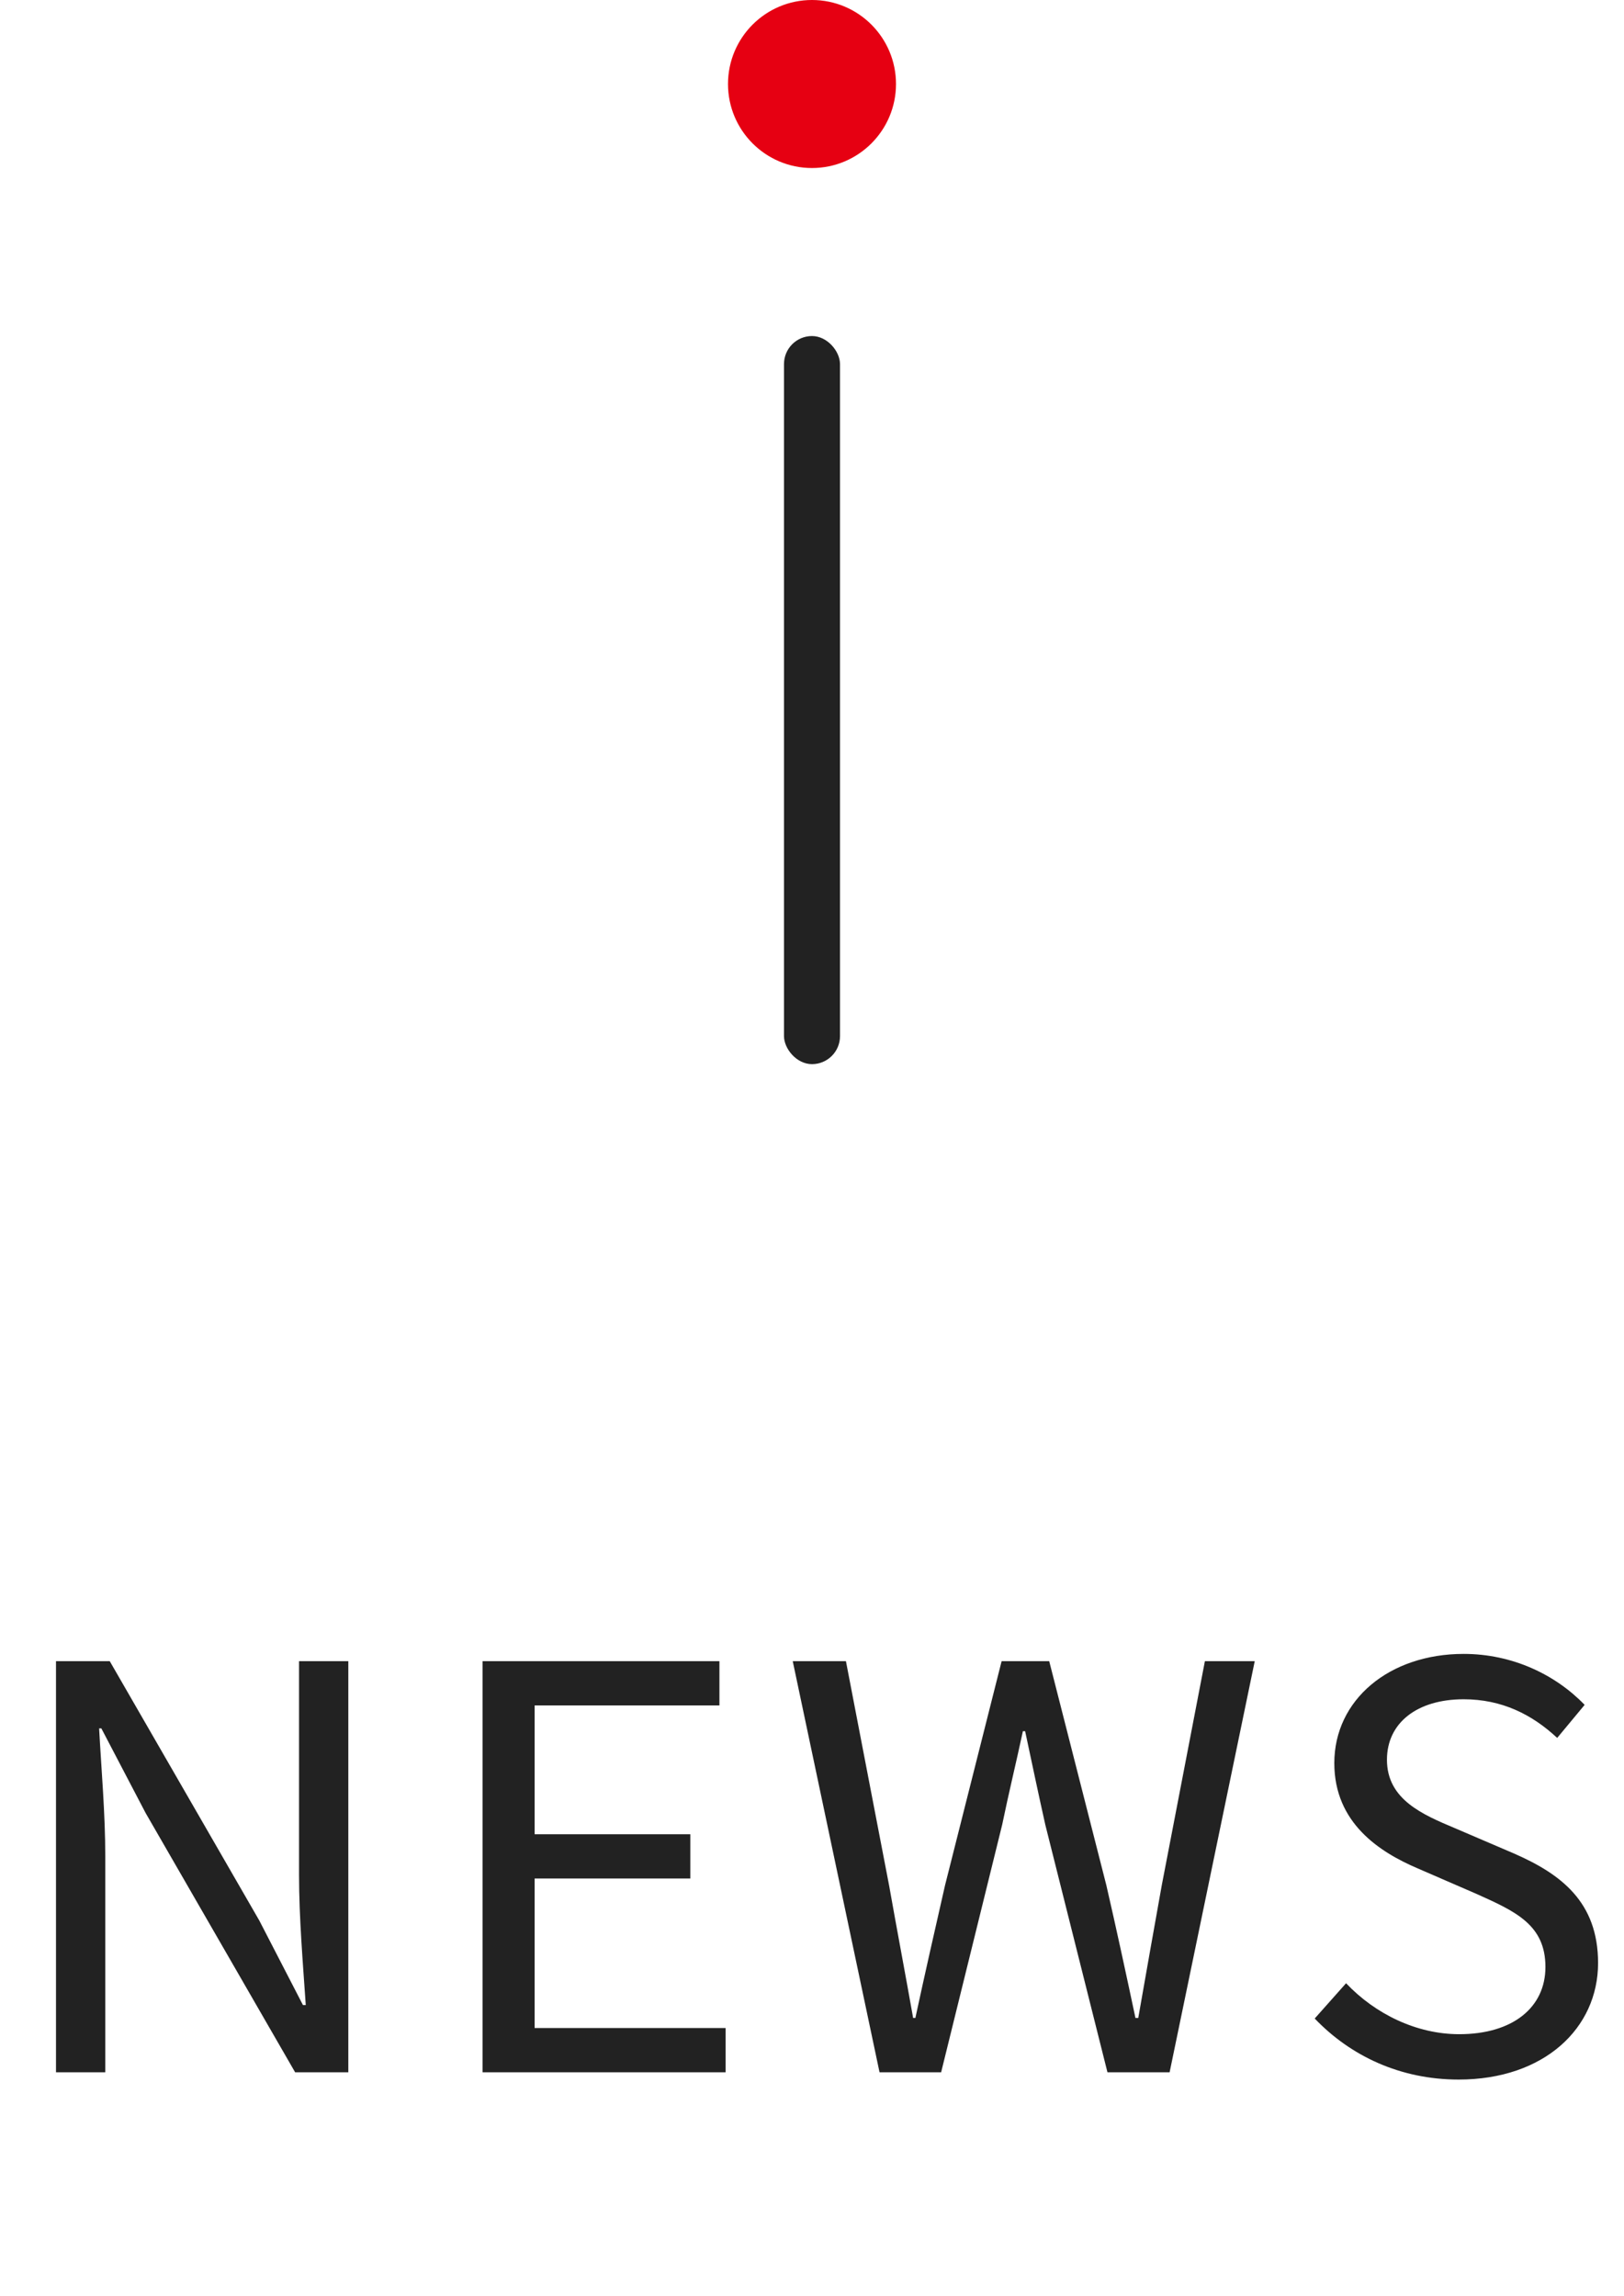 <svg width="29" height="41" viewBox="0 0 29 41" fill="none" xmlns="http://www.w3.org/2000/svg">
<path d="M1 37V29.66H1.96L4.63 34.29L5.41 35.8H5.46C5.41 35.06 5.34 34.24 5.34 33.48V29.66H6.22V37H5.27L2.6 32.37L1.81 30.86H1.77C1.81 31.6 1.88 32.38 1.88 33.15V37H1ZM8.617 37V29.66H12.847V30.45H9.547V32.75H12.327V33.54H9.547V36.21H12.957V37H8.617ZM15.706 37L14.156 29.66H15.106L15.876 33.66C16.016 34.45 16.166 35.24 16.306 36.03H16.346C16.516 35.24 16.696 34.45 16.876 33.66L17.886 29.66H18.736L19.756 33.66C19.936 34.44 20.106 35.23 20.276 36.03H20.326C20.466 35.23 20.606 34.44 20.746 33.66L21.516 29.66H22.406L20.886 37H19.776L18.666 32.58C18.536 32 18.426 31.47 18.306 30.91H18.266C18.146 31.47 18.016 32 17.896 32.58L16.806 37H15.706ZM26.047 37.13C25.007 37.13 24.117 36.71 23.477 36.04L24.037 35.41C24.557 35.96 25.297 36.32 26.057 36.32C27.017 36.32 27.597 35.84 27.597 35.12C27.597 34.37 27.067 34.13 26.377 33.82L25.317 33.36C24.637 33.07 23.827 32.55 23.827 31.48C23.827 30.35 24.807 29.53 26.137 29.53C27.007 29.53 27.777 29.9 28.297 30.44L27.807 31.03C27.357 30.61 26.817 30.34 26.137 30.34C25.307 30.34 24.767 30.76 24.767 31.42C24.767 32.13 25.407 32.4 25.977 32.64L27.027 33.09C27.877 33.46 28.537 33.96 28.537 35.05C28.537 36.21 27.577 37.13 26.047 37.13Z" fill="#222222"/>
<circle cx="14.5" cy="1.5" r="1.5" fill="#E60012"/>
<rect x="14" y="6" width="1" height="13" rx="0.5" fill="#222222"/>
</svg>
